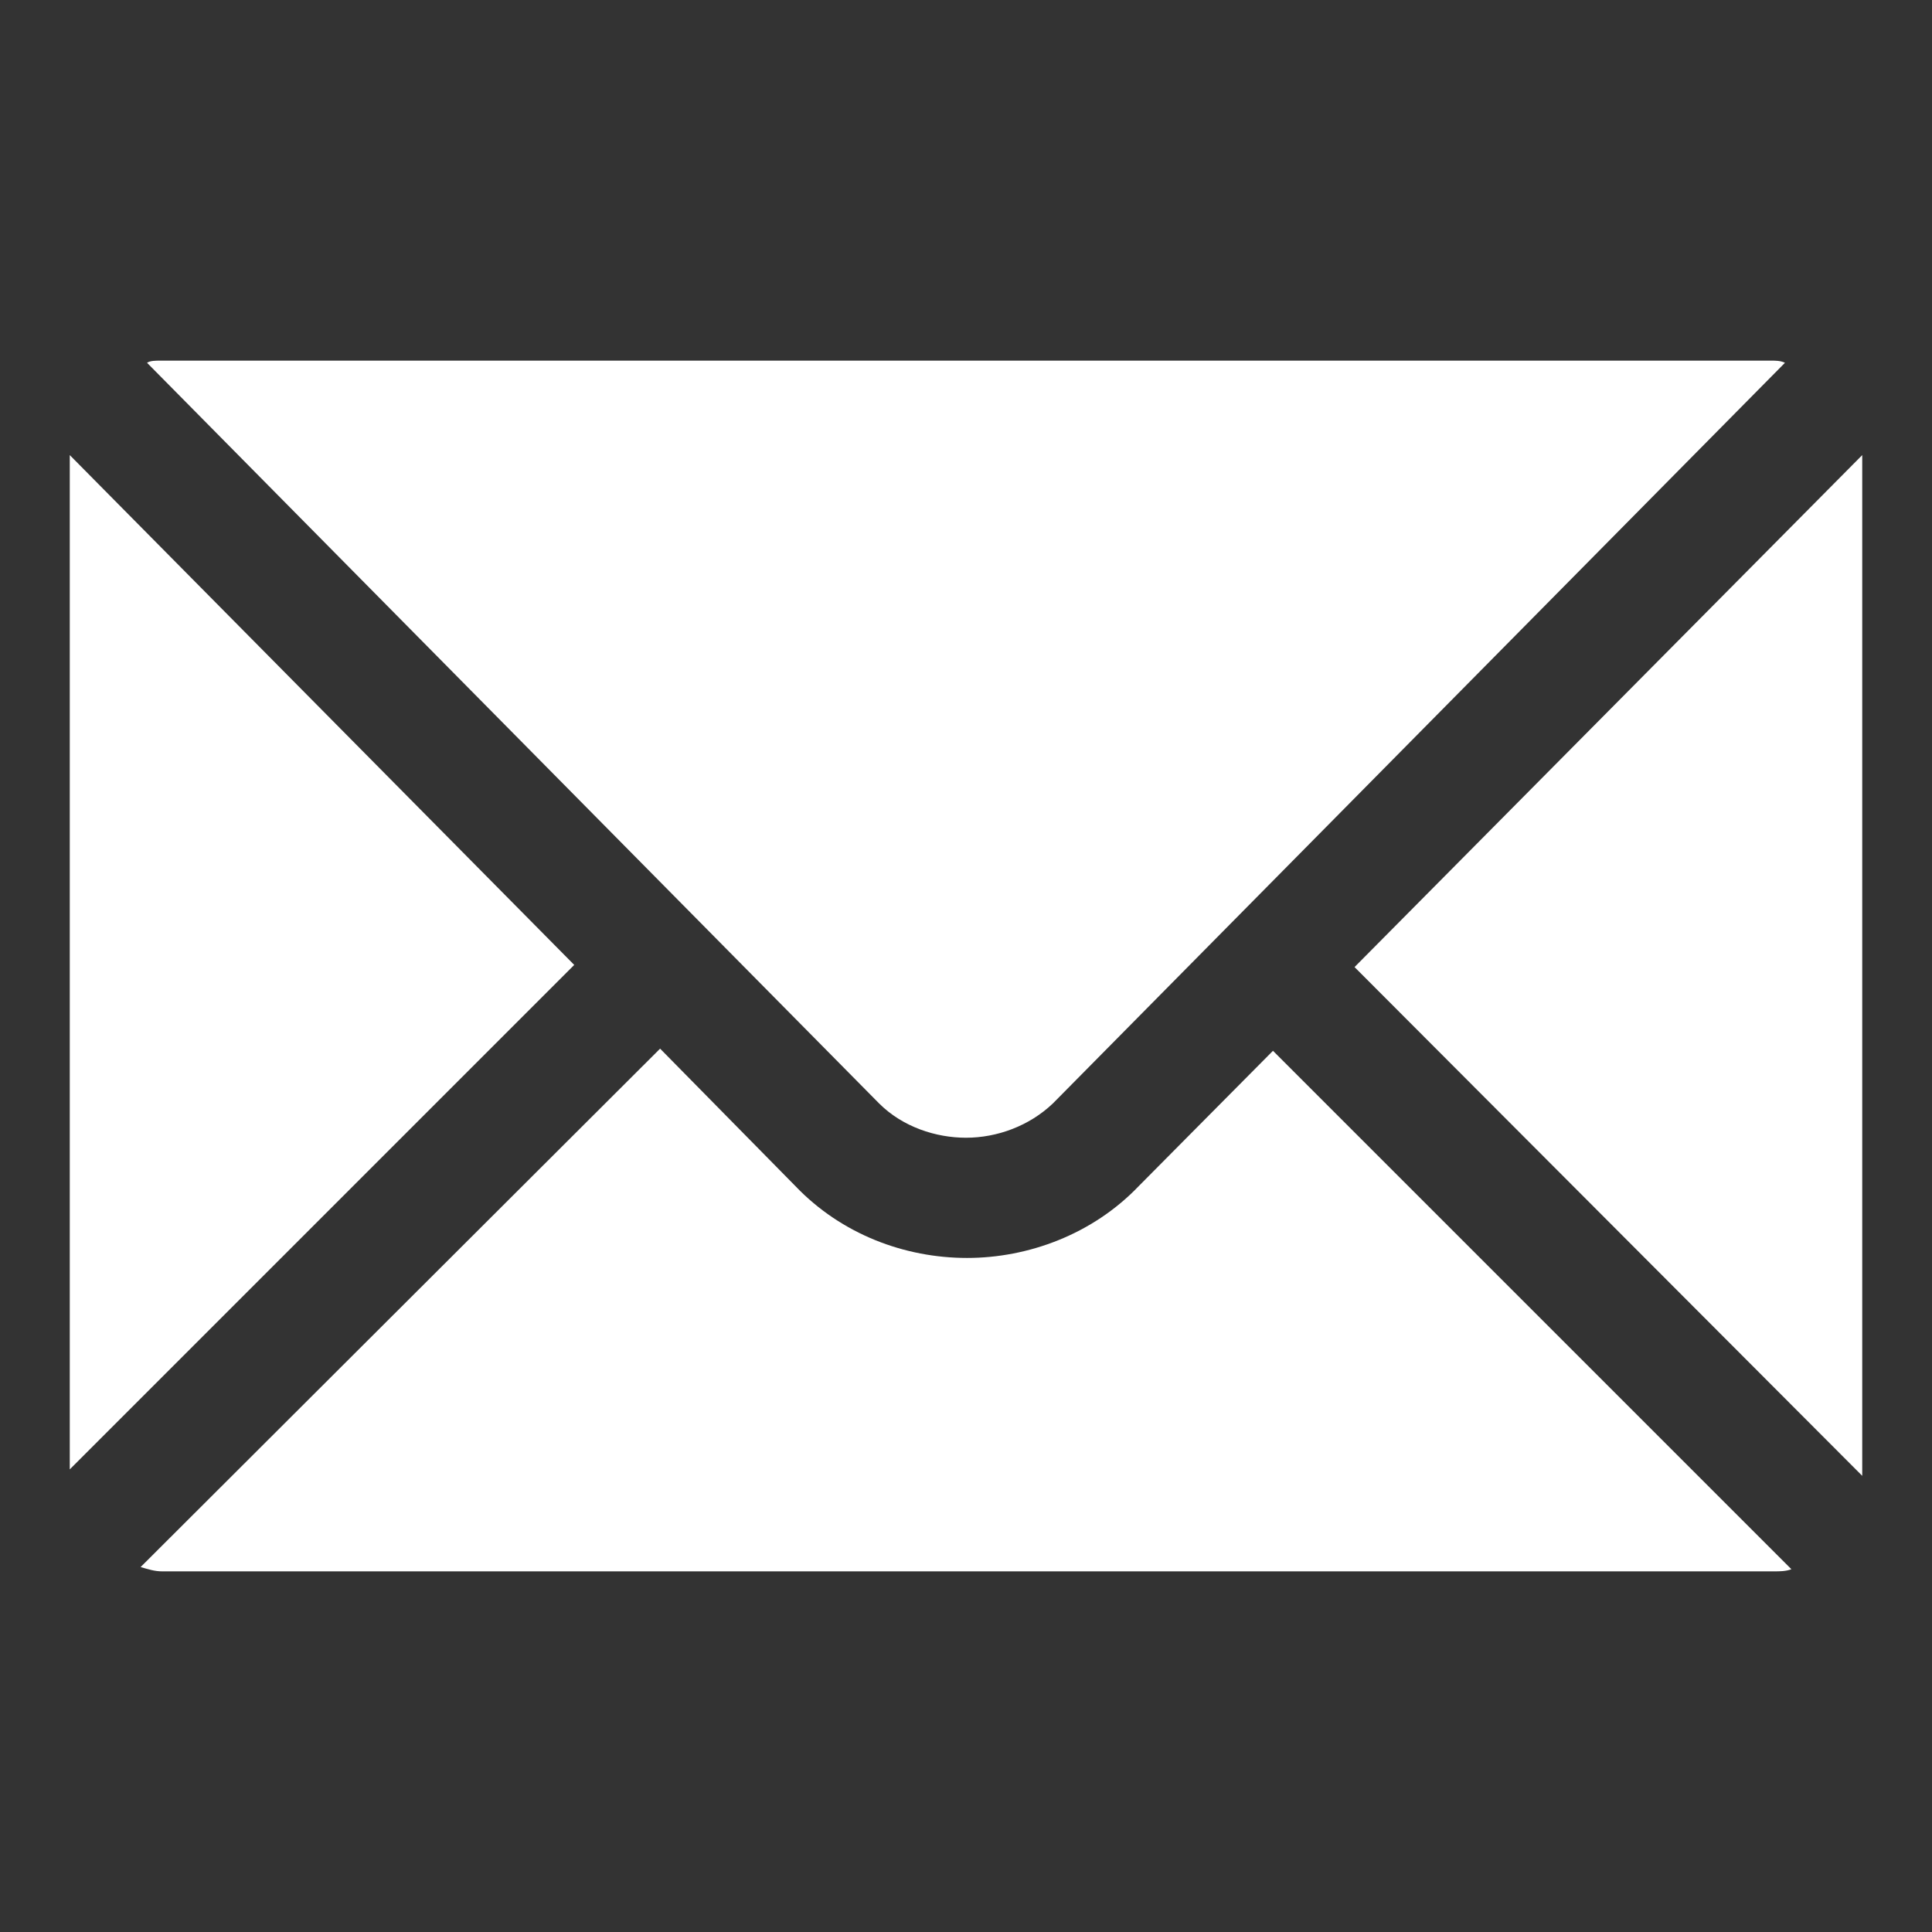 <svg xmlns="http://www.w3.org/2000/svg" width="18" height="18" viewBox="0 0 18 18"><rect x="0" y="0" width="18" height="18" fill="#333333" stroke="none"/><path fill="#fff" d="M9 10.6c.29 0 .59-.11.81-.32l6.82-6.9c-.04-.02-.09-.02-.12-.02H1.49c-.04 0-.09 0-.12.02l6.82 6.9c.22.22.53.32.81.32zm3.62-1.59l4.73 4.74V4.24l-4.73 4.77zm-7.27-.02L.65 4.24v9.45l4.7-4.7zm5.26 2.06c-.43.45-1.03.67-1.6.67-.58 0-1.17-.22-1.6-.67L6.15 9.77 1.31 14.6c.07.02.13.04.2.04h15.02c.05 0 .11 0 .16-.02l-4.83-4.83-1.25 1.26z"/></svg>
